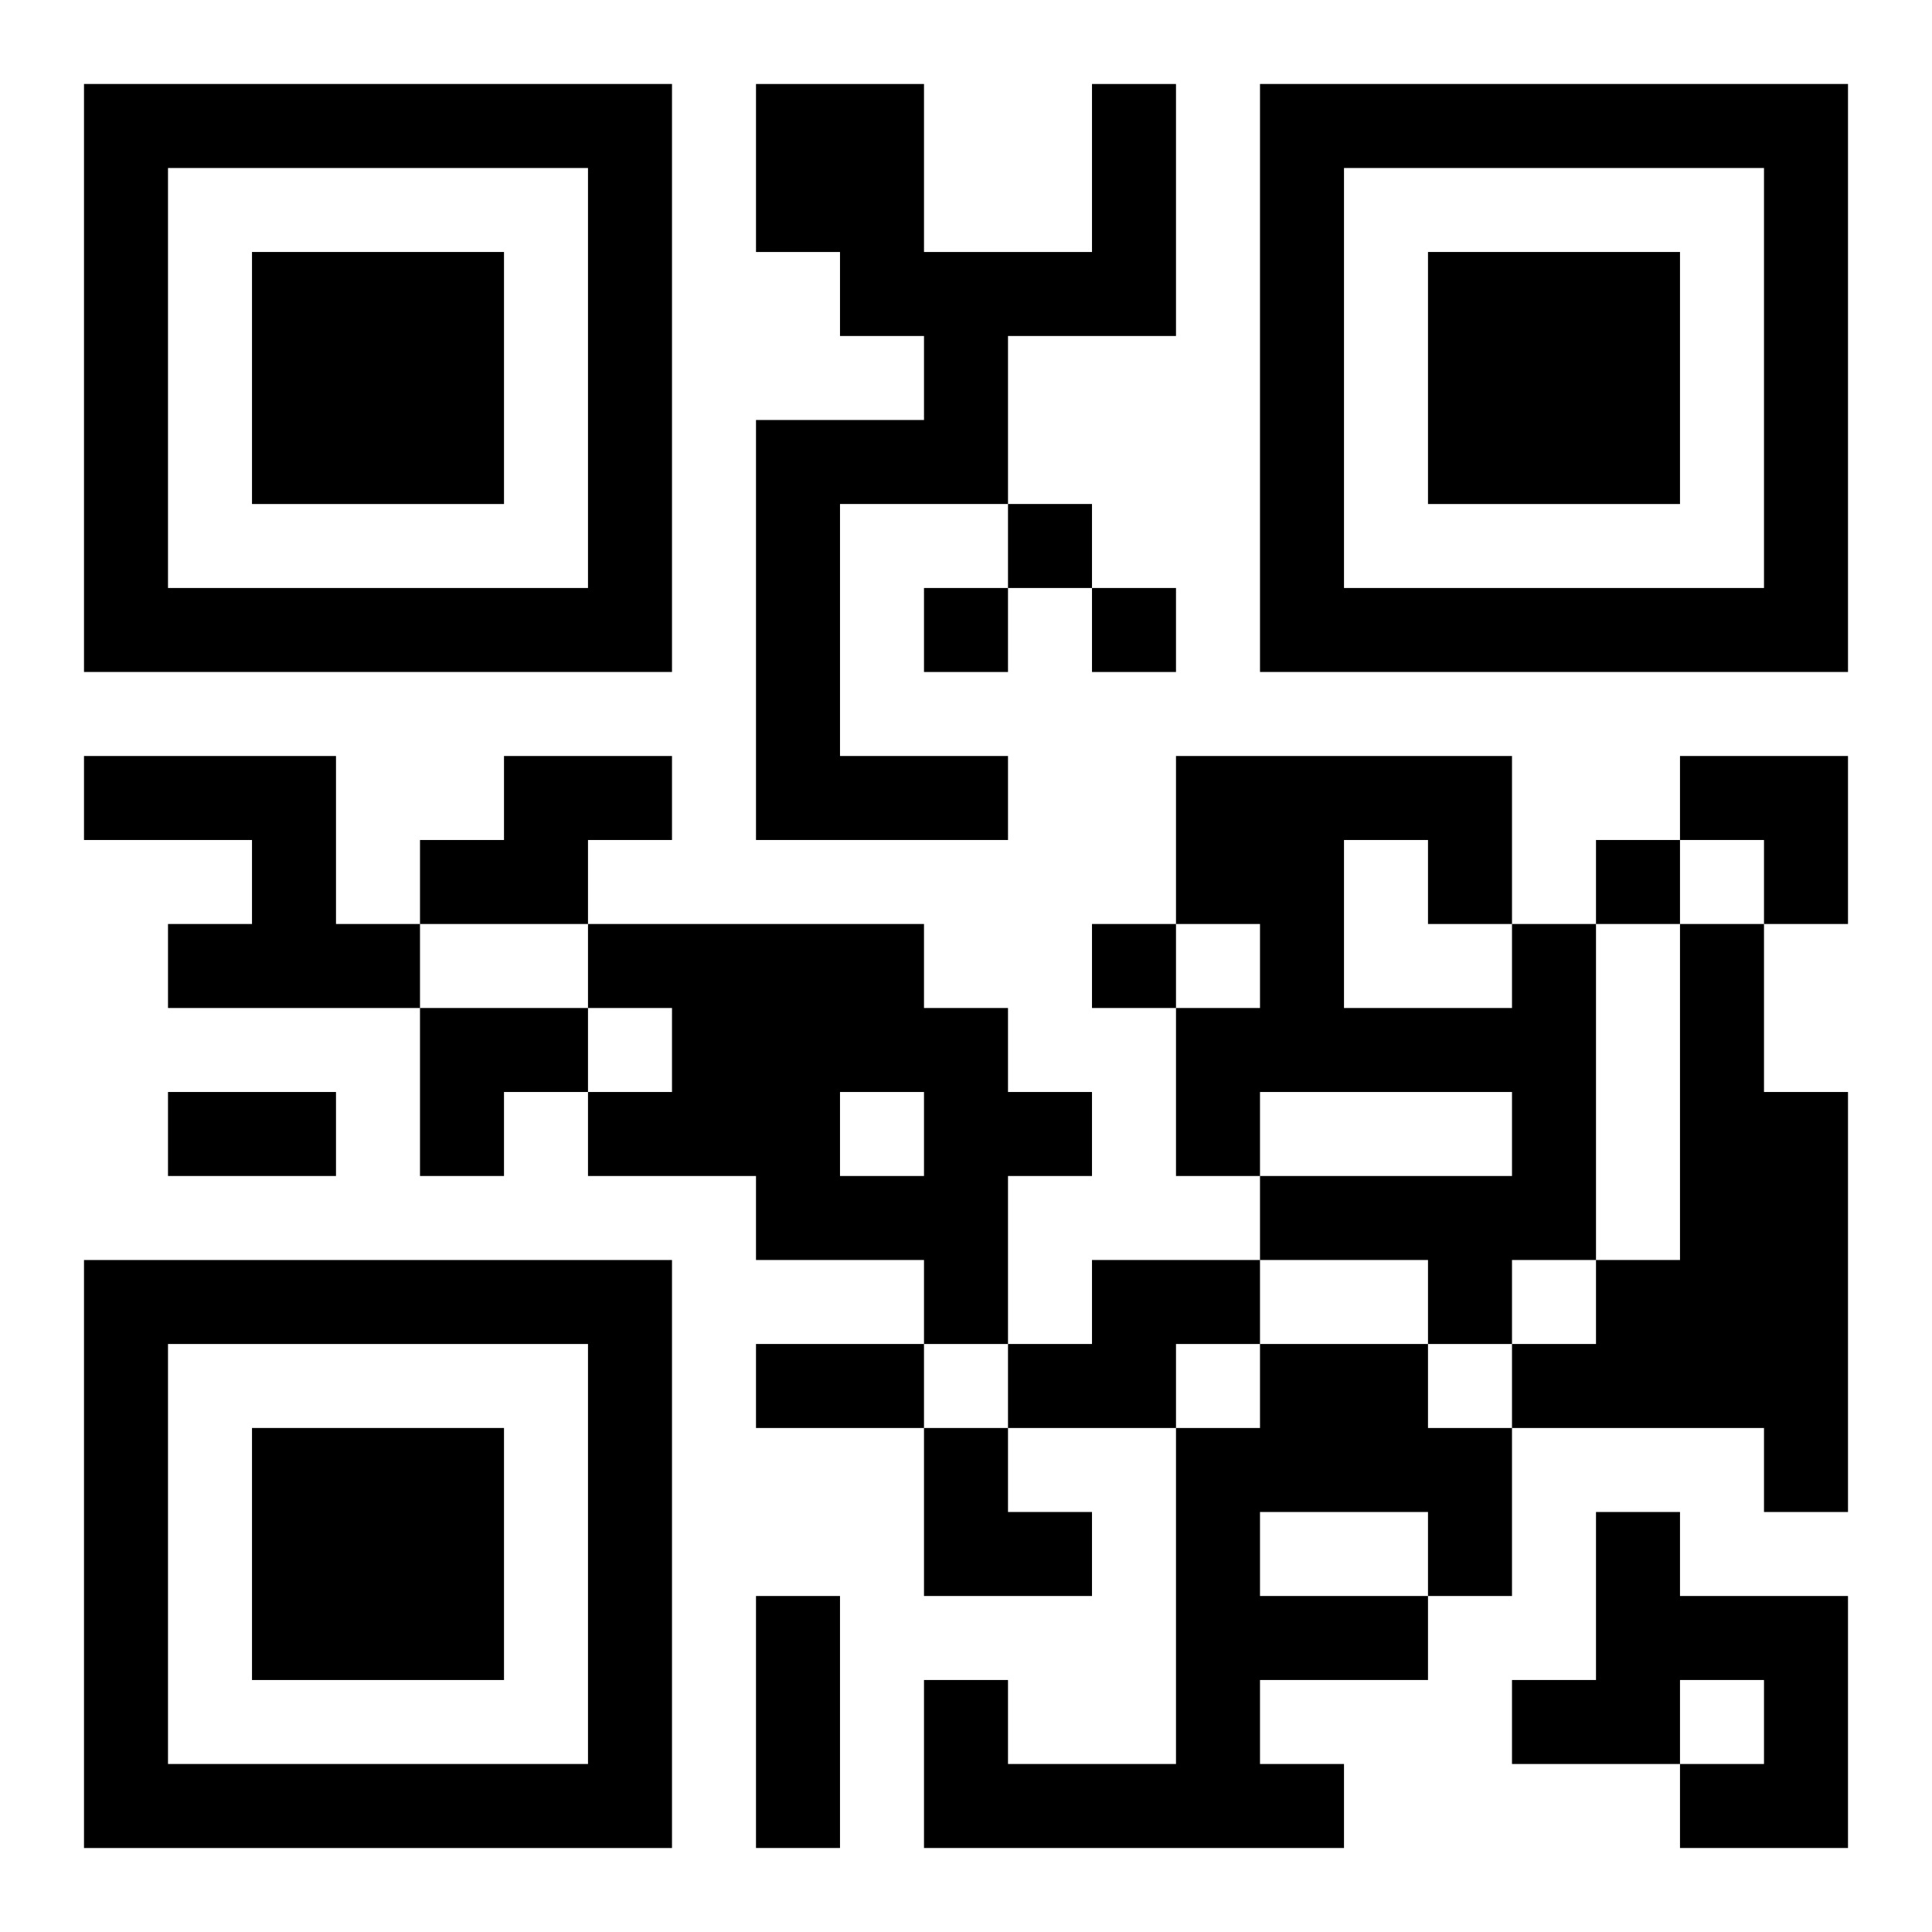 <?xml version="1.0" encoding="UTF-8"?>
<svg width="250" height="250" baseProfile="full" version="1.1" viewBox="-1 -1 23 23" xmlns="http://www.w3.org/2000/svg" xmlns:xlink="http://www.w3.org/1999/xlink"><symbol id="a"><path d="m0 7v7h7v-7h-7zm1 1h5v5h-5v-5zm1 1v3h3v-3h-3z"/></symbol><use y="-7" xlink:href="#a"/><use y="7" xlink:href="#a"/><use x="14" y="-7" xlink:href="#a"/><path d="m12 0h1v3h-2v2h-2v3h2v1h-3v-5h2v-1h-1v-1h-1v-2h2v2h2v-2m-12 8h3v2h1v1h-3v-1h1v-1h-2v-1m5 0h2v1h-1v1h-2v-1h1v-1m1 2h4v1h1v1h1v1h-1v2h-1v-1h-2v-1h-2v-1h1v-1h-1v-1m3 2v1h1v-1h-1m8-2h1v4h-1v1h-1v-1h-2v-1h3v-1h-3v1h-1v-2h1v-1h-1v-2h4v2m-2-1v2h2v-1h-1v-1h-1m4 1h1v2h1v5h-1v-1h-3v-1h1v-1h1v-4m-7 4h2v1h-1v1h-2v-1h1v-1m2 1h2v1h1v2h-1v1h-2v1h1v1h-5v-2h1v1h2v-4h1v-1m0 2v1h2v-1h-2m4 0h1v1h2v3h-2v-1h1v-1h-1v1h-2v-1h1v-2m-7-12v1h1v-1h-1m-1 1v1h1v-1h-1m2 0v1h1v-1h-1m6 3v1h1v-1h-1m-6 1v1h1v-1h-1m-11 2h2v1h-2v-1m7 3h2v1h-2v-1m0 3h1v3h-1v-3m11-10h2v2h-1v-1h-1zm-15 3h2v1h-1v1h-1zm6 5h1v1h1v1h-2z"/></svg>
